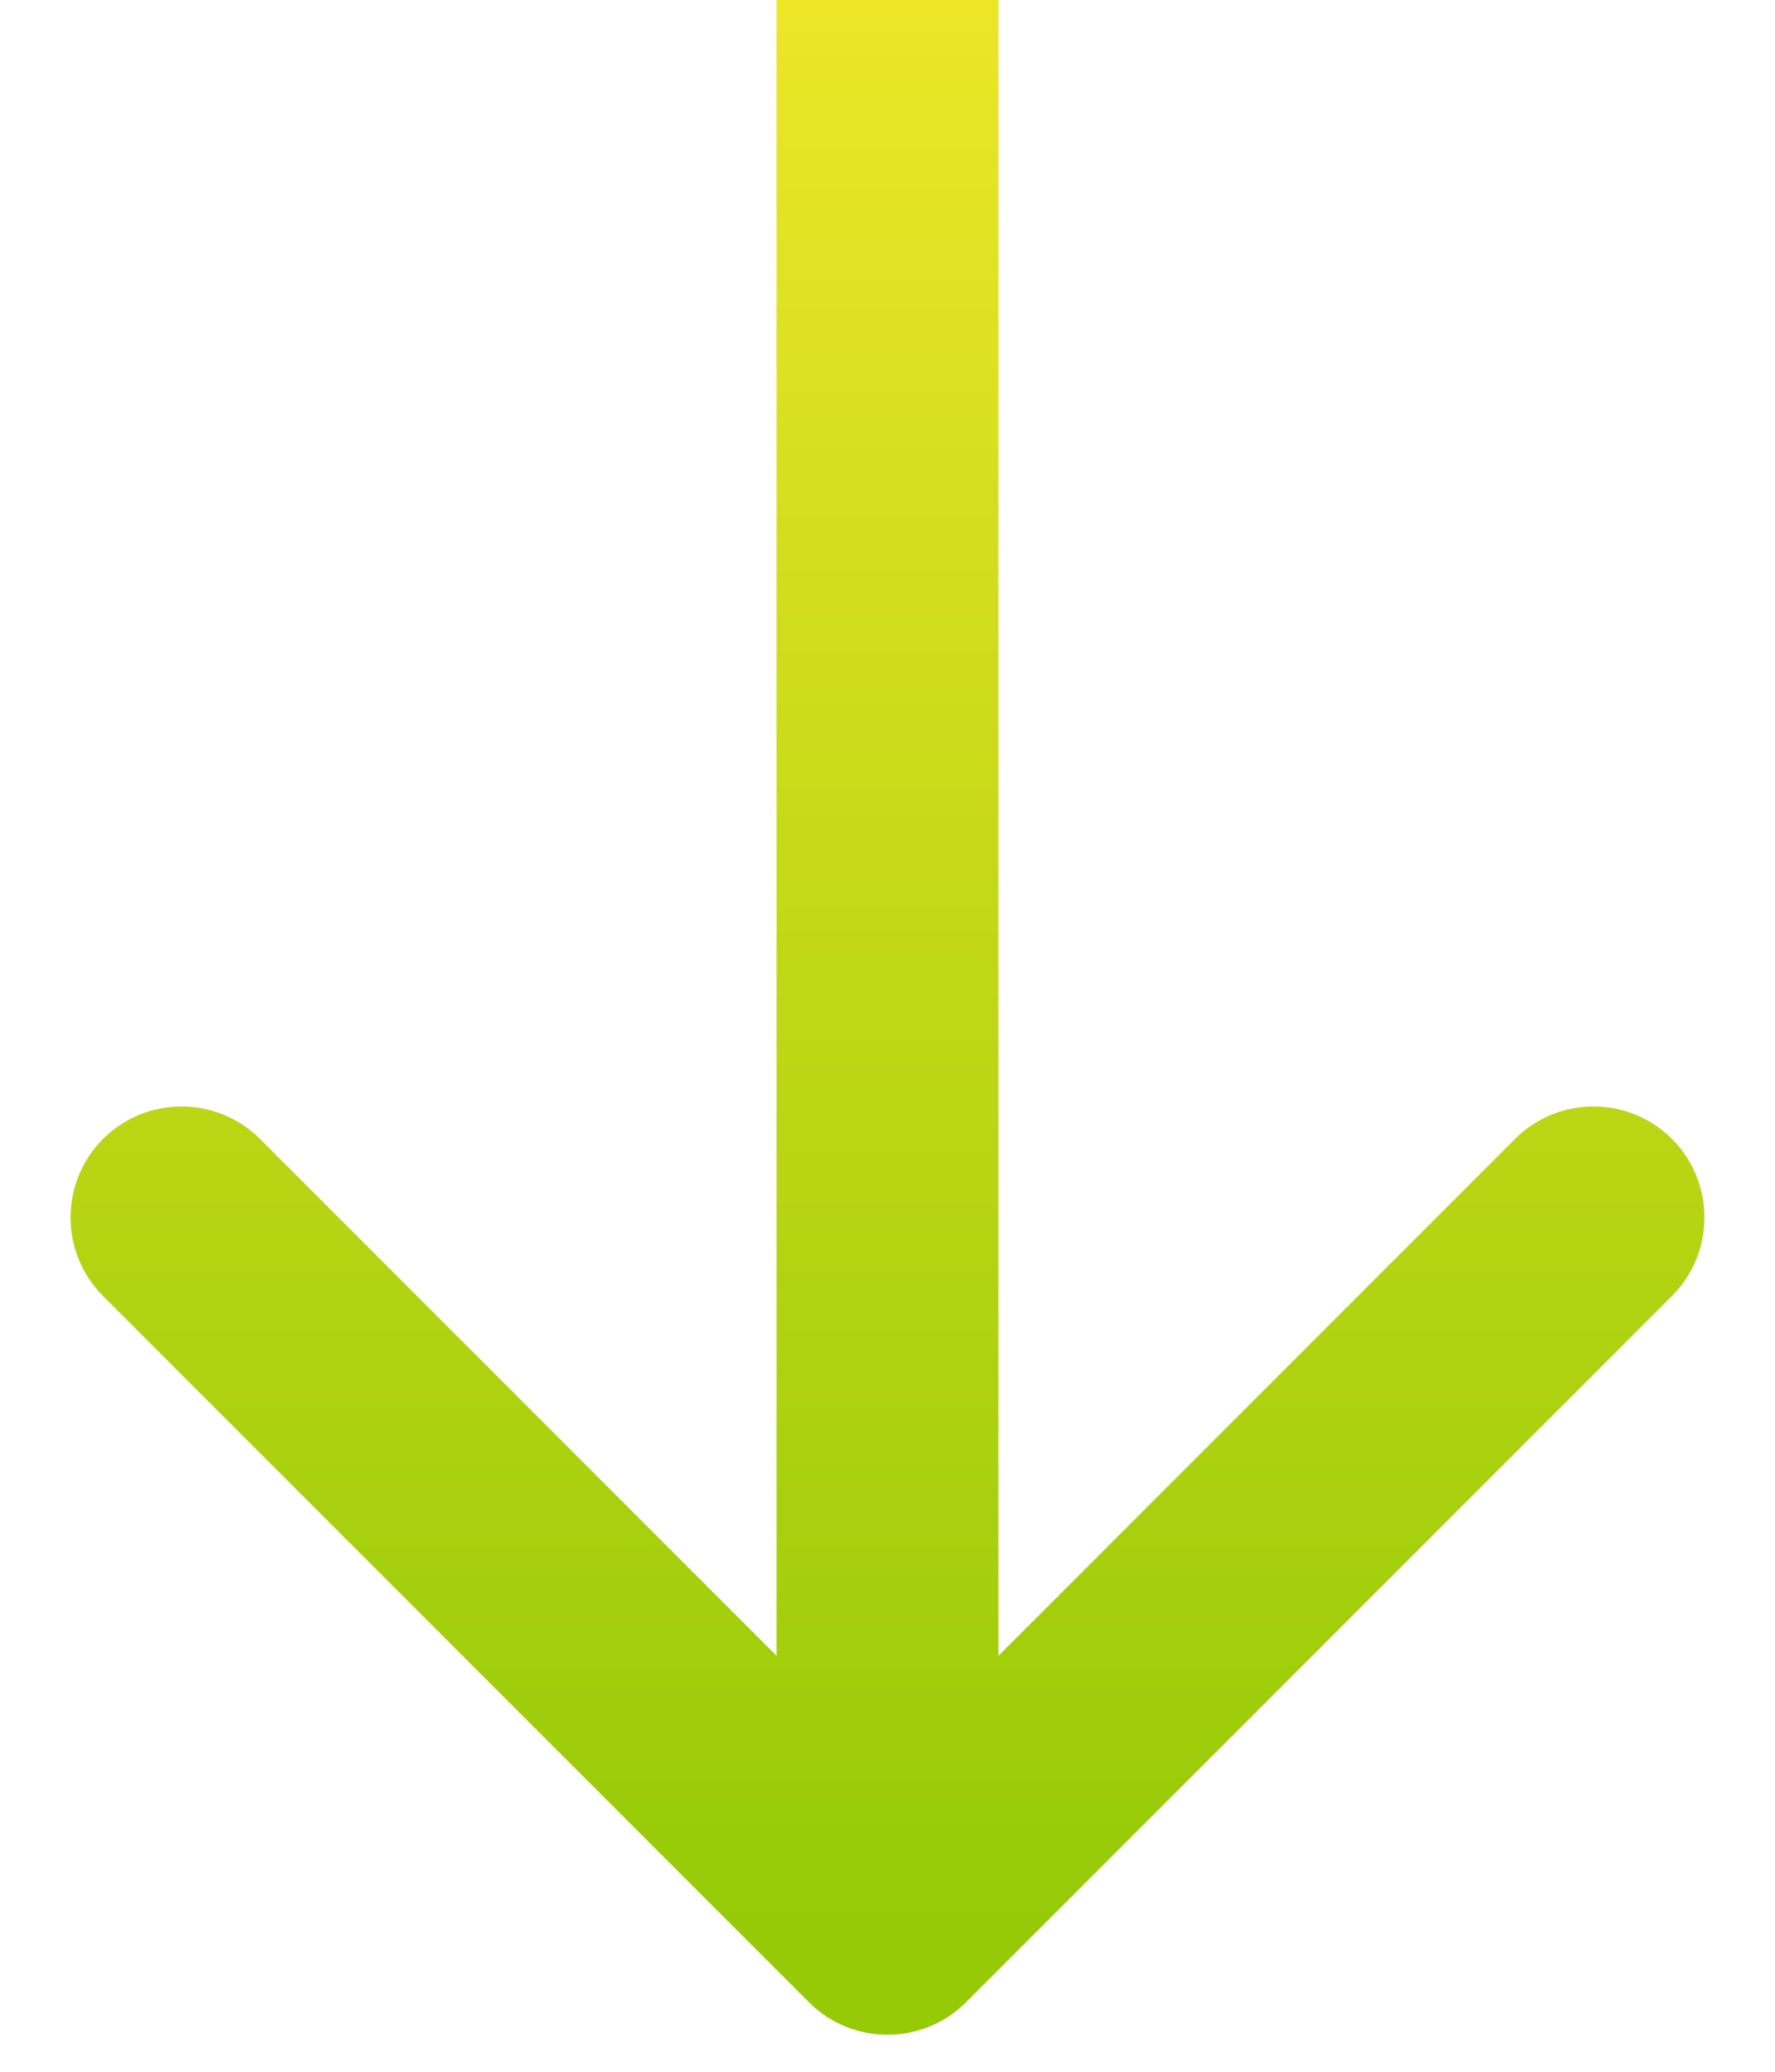 <svg width="24" height="28" viewBox="0 0 24 28" fill="none" xmlns="http://www.w3.org/2000/svg">
  <path d="M10.939 27.061C11.525 27.646 12.475 27.646 13.061 27.061L22.607 17.515C23.192 16.929 23.192 15.979 22.607 15.393C22.021 14.808 21.071 14.808 20.485 15.393L12 23.879L3.515 15.393C2.929 14.808 1.979 14.808 1.393 15.393C0.808 15.979 0.808 16.929 1.393 17.515L10.939 27.061ZM10.5 6.55671e-08L10.5 26L13.5 26L13.5 -6.55671e-08L10.5 6.55671e-08Z" fill="url(#paint0_linear_79_2276)"/>
  <defs>
  <linearGradient id="paint0_linear_79_2276" x1="11.514" y1="26" x2="11.514" y2="4.723e-08" gradientUnits="userSpaceOnUse">
  <stop stop-color="#96CA07"/>
  <stop offset="1" stop-color="#ECE627"/>
  </linearGradient>
  </defs>
</svg>
